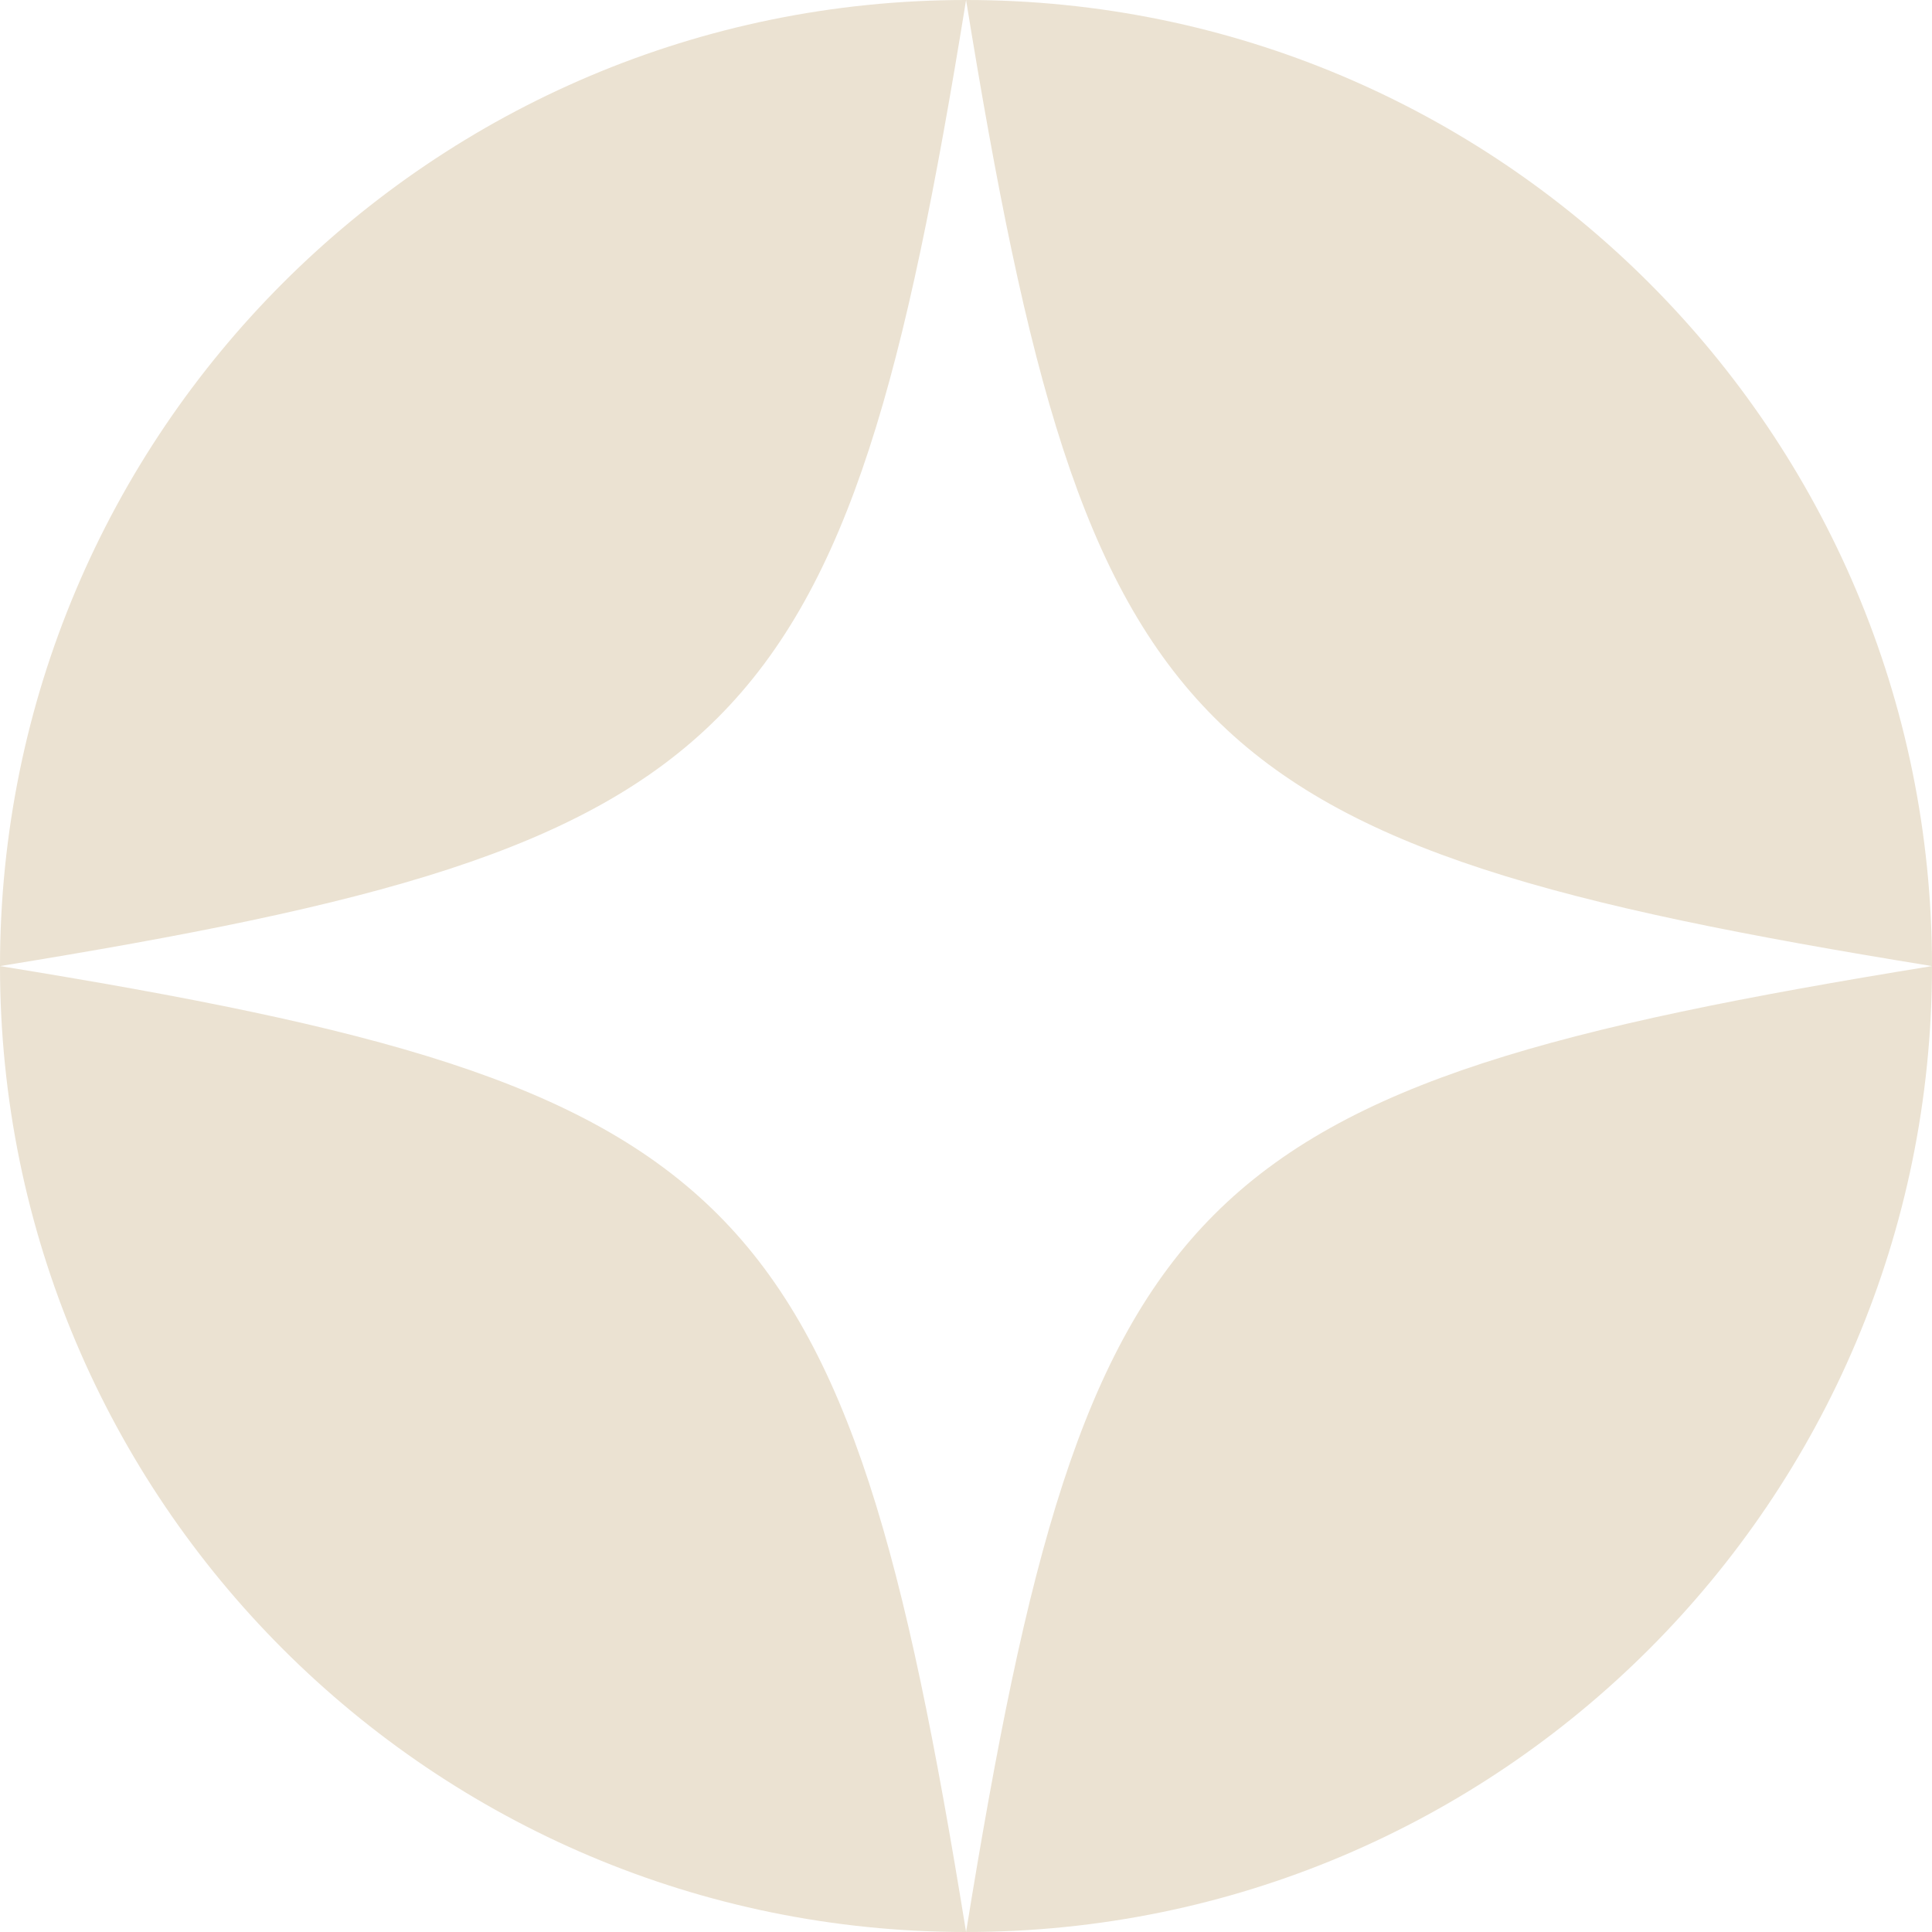 <svg width="178" height="178" viewBox="0 0 178 178" fill="none" xmlns="http://www.w3.org/2000/svg">
<g clip-path="url(#clip0_35_825)">
<path d="M89.007 178C39.847 178 0 138.166 0 89.007C68.809 100.159 77.855 109.19 89.007 178Z" fill="#EBE2D2"/>
<path d="M0 89.007C0 39.847 39.847 0 89.007 0C77.855 68.809 68.809 77.855 0 89.007Z" fill="#EBE2D2"/>
<path d="M178 89.007C178 138.166 138.167 178 89.007 178C100.159 109.19 109.191 100.173 178 89.007Z" fill="#EBE2D2"/>
<path d="M89.007 0C138.167 0 178 39.847 178 89.007C109.191 77.855 100.173 68.795 89.007 0Z" fill="#EBE2D2"/>
</g>
<defs>
<clipPath id="clip0_35_825">
<rect width="178" height="178" fill="white"/>
</clipPath>
</defs>
</svg>
